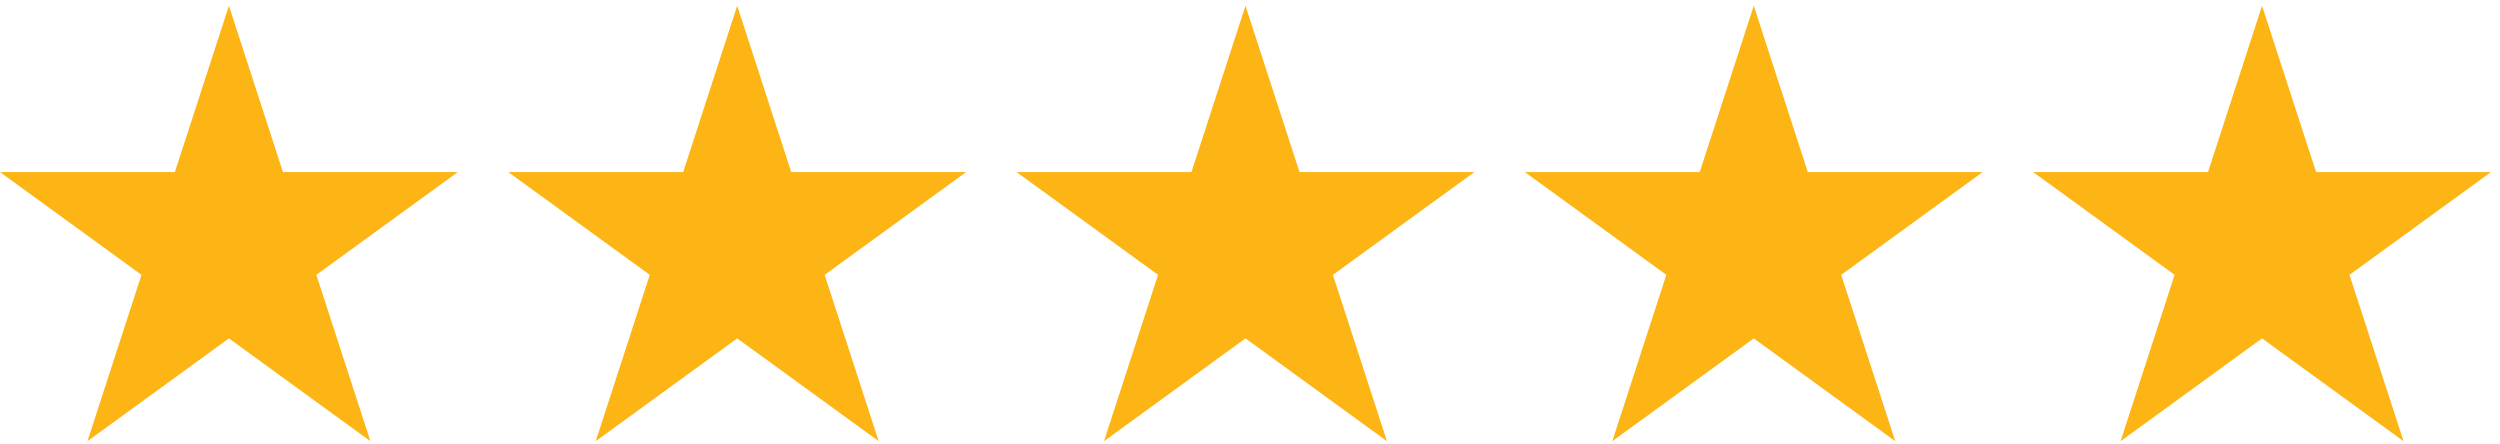 <svg xmlns="http://www.w3.org/2000/svg" width="135" height="24" viewBox="0 0 135 24" fill="none"><path d="M12.362 0.311L15.28 9.292H24.723L17.083 14.842L20.002 23.824L12.362 18.273L4.722 23.824L7.64 14.842L0 9.292H9.443L12.362 0.311Z" fill="#FDB515"></path><path d="M39.809 0.311L42.727 9.292H52.171L44.531 14.842L47.449 23.824L39.809 18.273L32.169 23.824L35.087 14.842L27.447 9.292H36.891L39.809 0.311Z" fill="#FDB515"></path><path d="M67.256 0.311L70.174 9.292H79.618L71.978 14.842L74.896 23.824L67.256 18.273L59.616 23.824L62.535 14.842L54.895 9.292H64.338L67.256 0.311Z" fill="#FDB515"></path><path d="M94.704 0.311L97.622 9.292H107.065L99.425 14.842L102.344 23.824L94.704 18.273L87.064 23.824L89.982 14.842L82.342 9.292H91.785L94.704 0.311Z" fill="#FDB515"></path><path d="M122.151 0.311L125.069 9.292H134.513L126.873 14.842L129.791 23.824L122.151 18.273L114.511 23.824L117.429 14.842L109.789 9.292H119.233L122.151 0.311Z" fill="#FDB515"></path></svg>